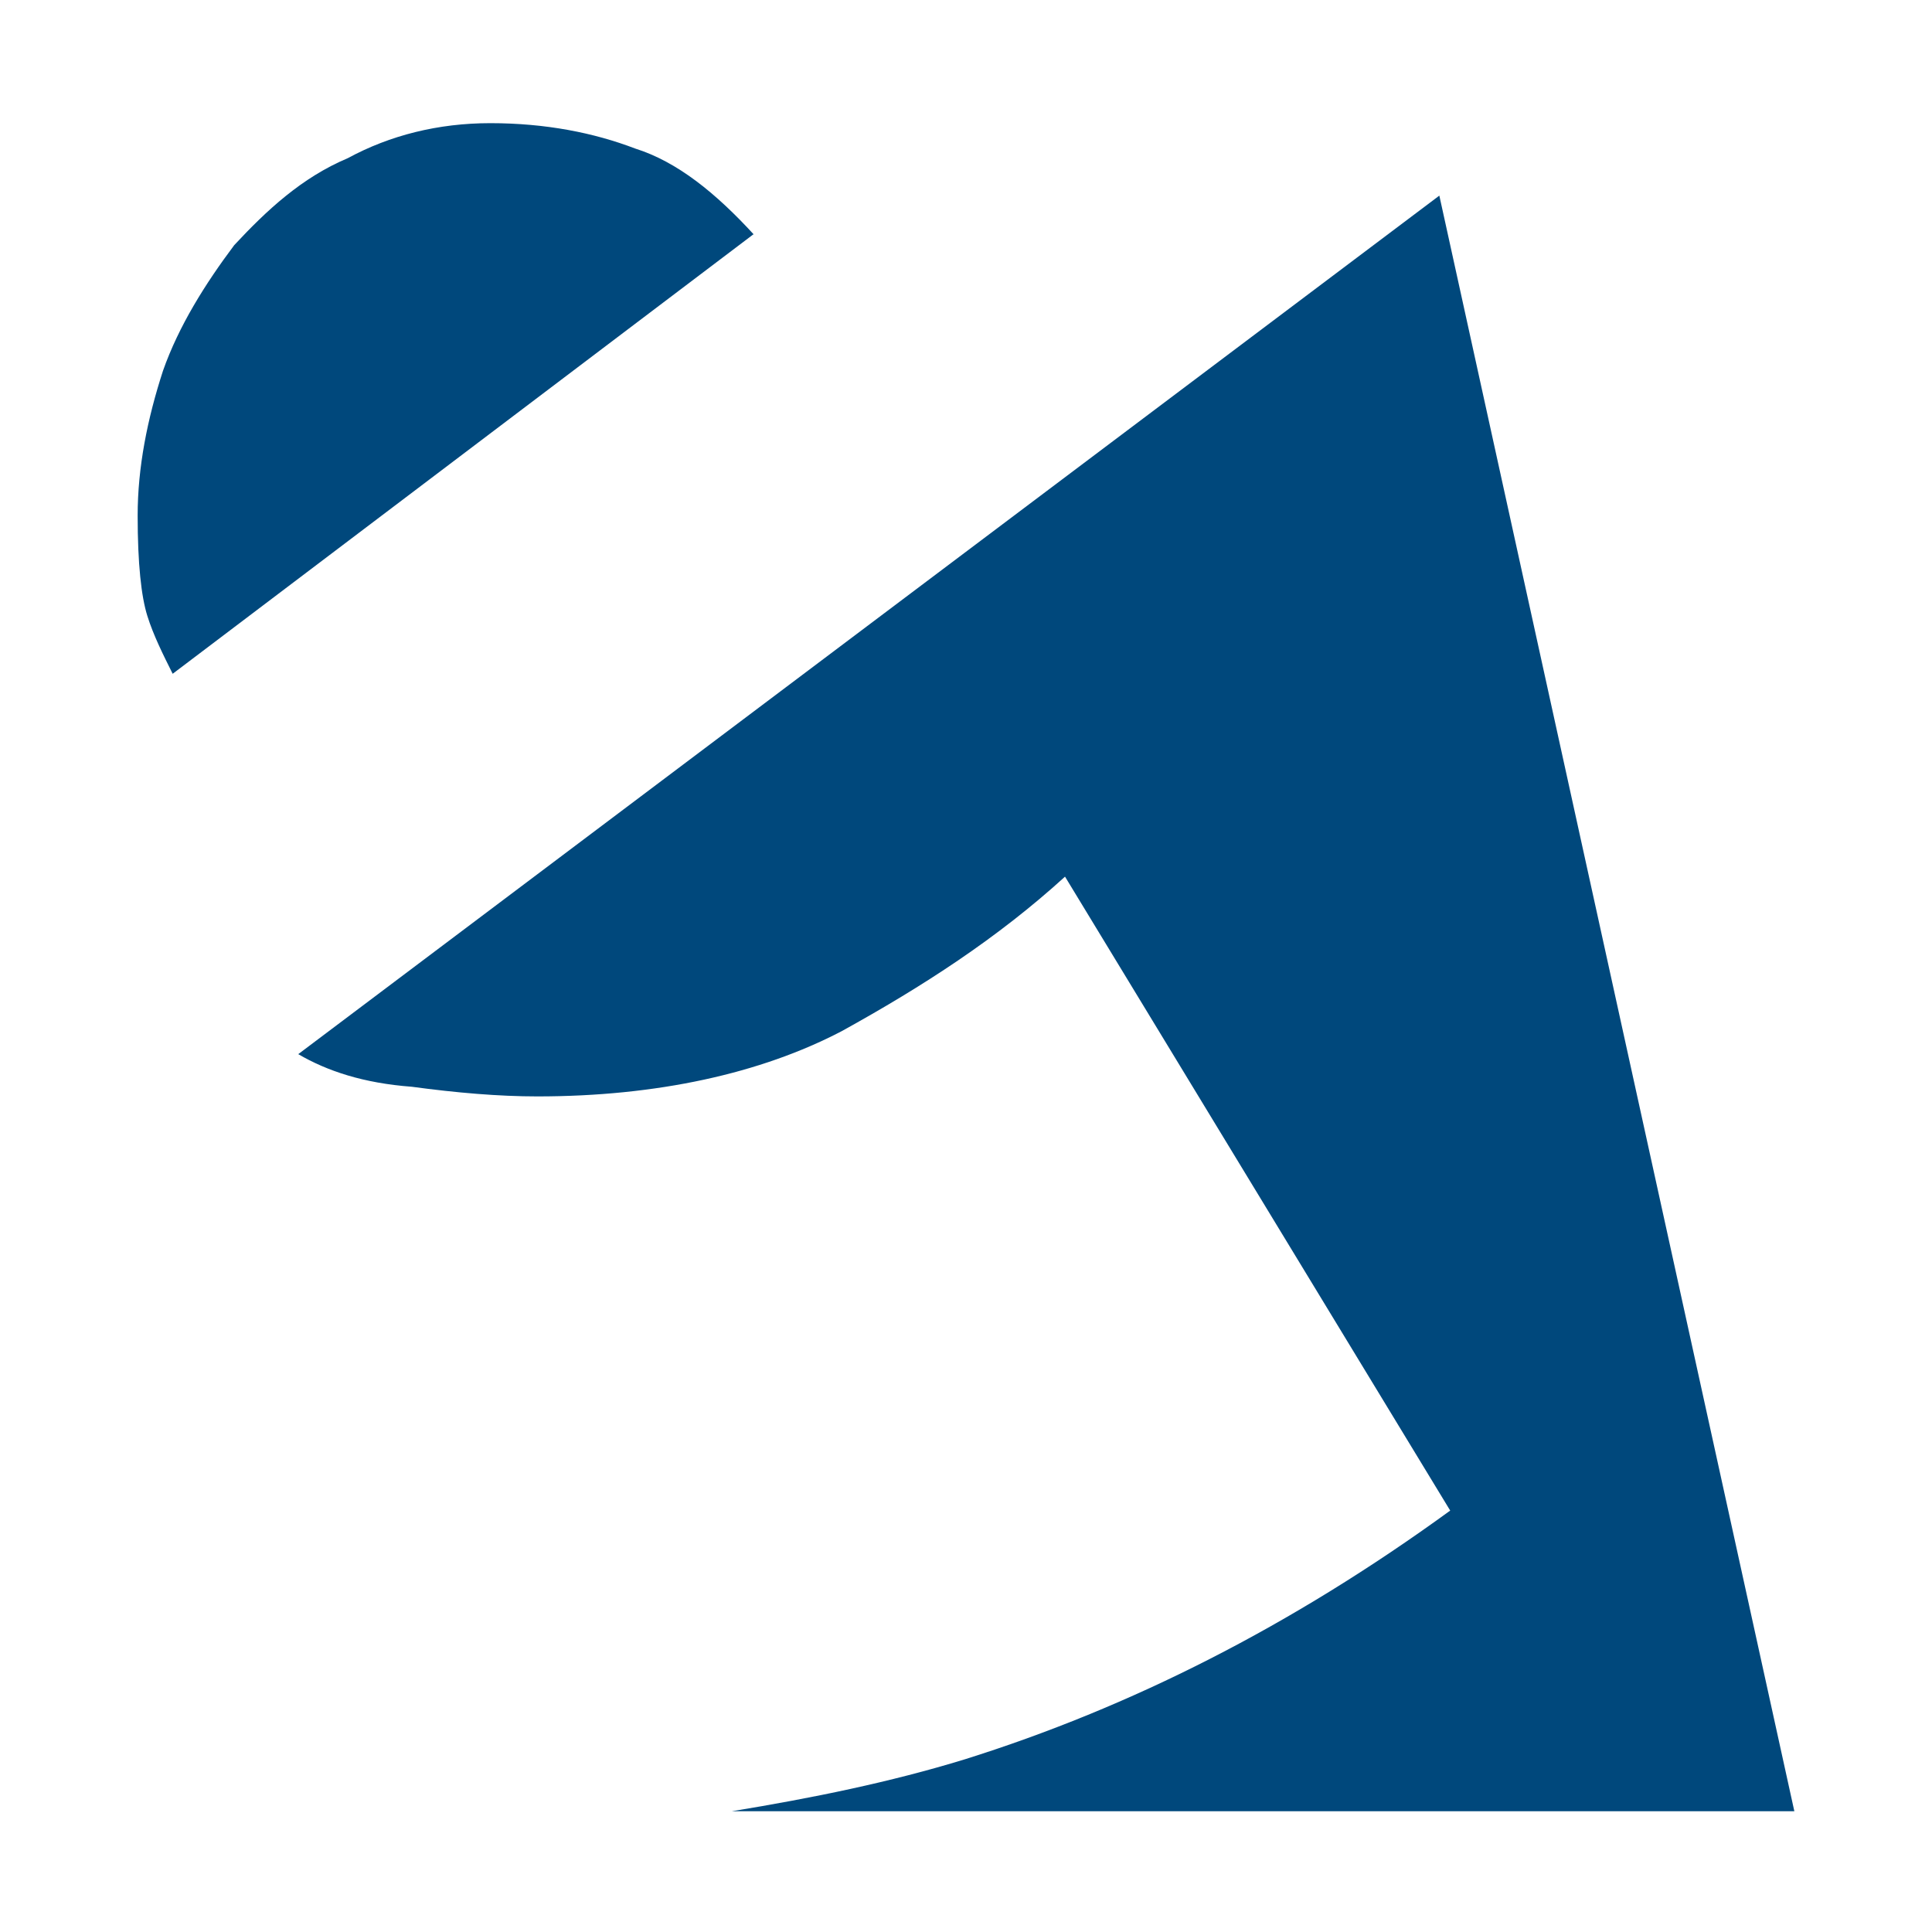 <?xml version="1.0" encoding="UTF-8"?>
<svg id="Layer_1" data-name="Layer 1" xmlns="http://www.w3.org/2000/svg" viewBox="0 0 16 16">
  <defs>
    <style>
      .cls-1 {
        fill: #00487c;
        stroke-width: 0px;
      }
    </style>
  </defs>
  <path class="cls-1" d="M6.24,1.94L1.43,5.58c-.08-.16-.16-.32-.21-.48s-.08-.43-.08-.83.08-.8.21-1.2c.13-.37.35-.72.59-1.04.27-.29.56-.56.94-.72.35-.19.75-.29,1.18-.29.46,0,.86.08,1.2.21.35.11.67.37.99.72Z"/>
  <path class="cls-1" d="M7.99,14.57c1.37-.43,2.7-1.1,4.02-2.06l-3.19-5.25c-.56.51-1.18.91-1.85,1.28-.67.35-1.53.54-2.52.54-.32,0-.67-.03-1.04-.08-.4-.03-.7-.13-.94-.27L11.92,1.62l2.94,13.38H6.06c.67-.11,1.31-.24,1.93-.43Z"/>
</svg>
